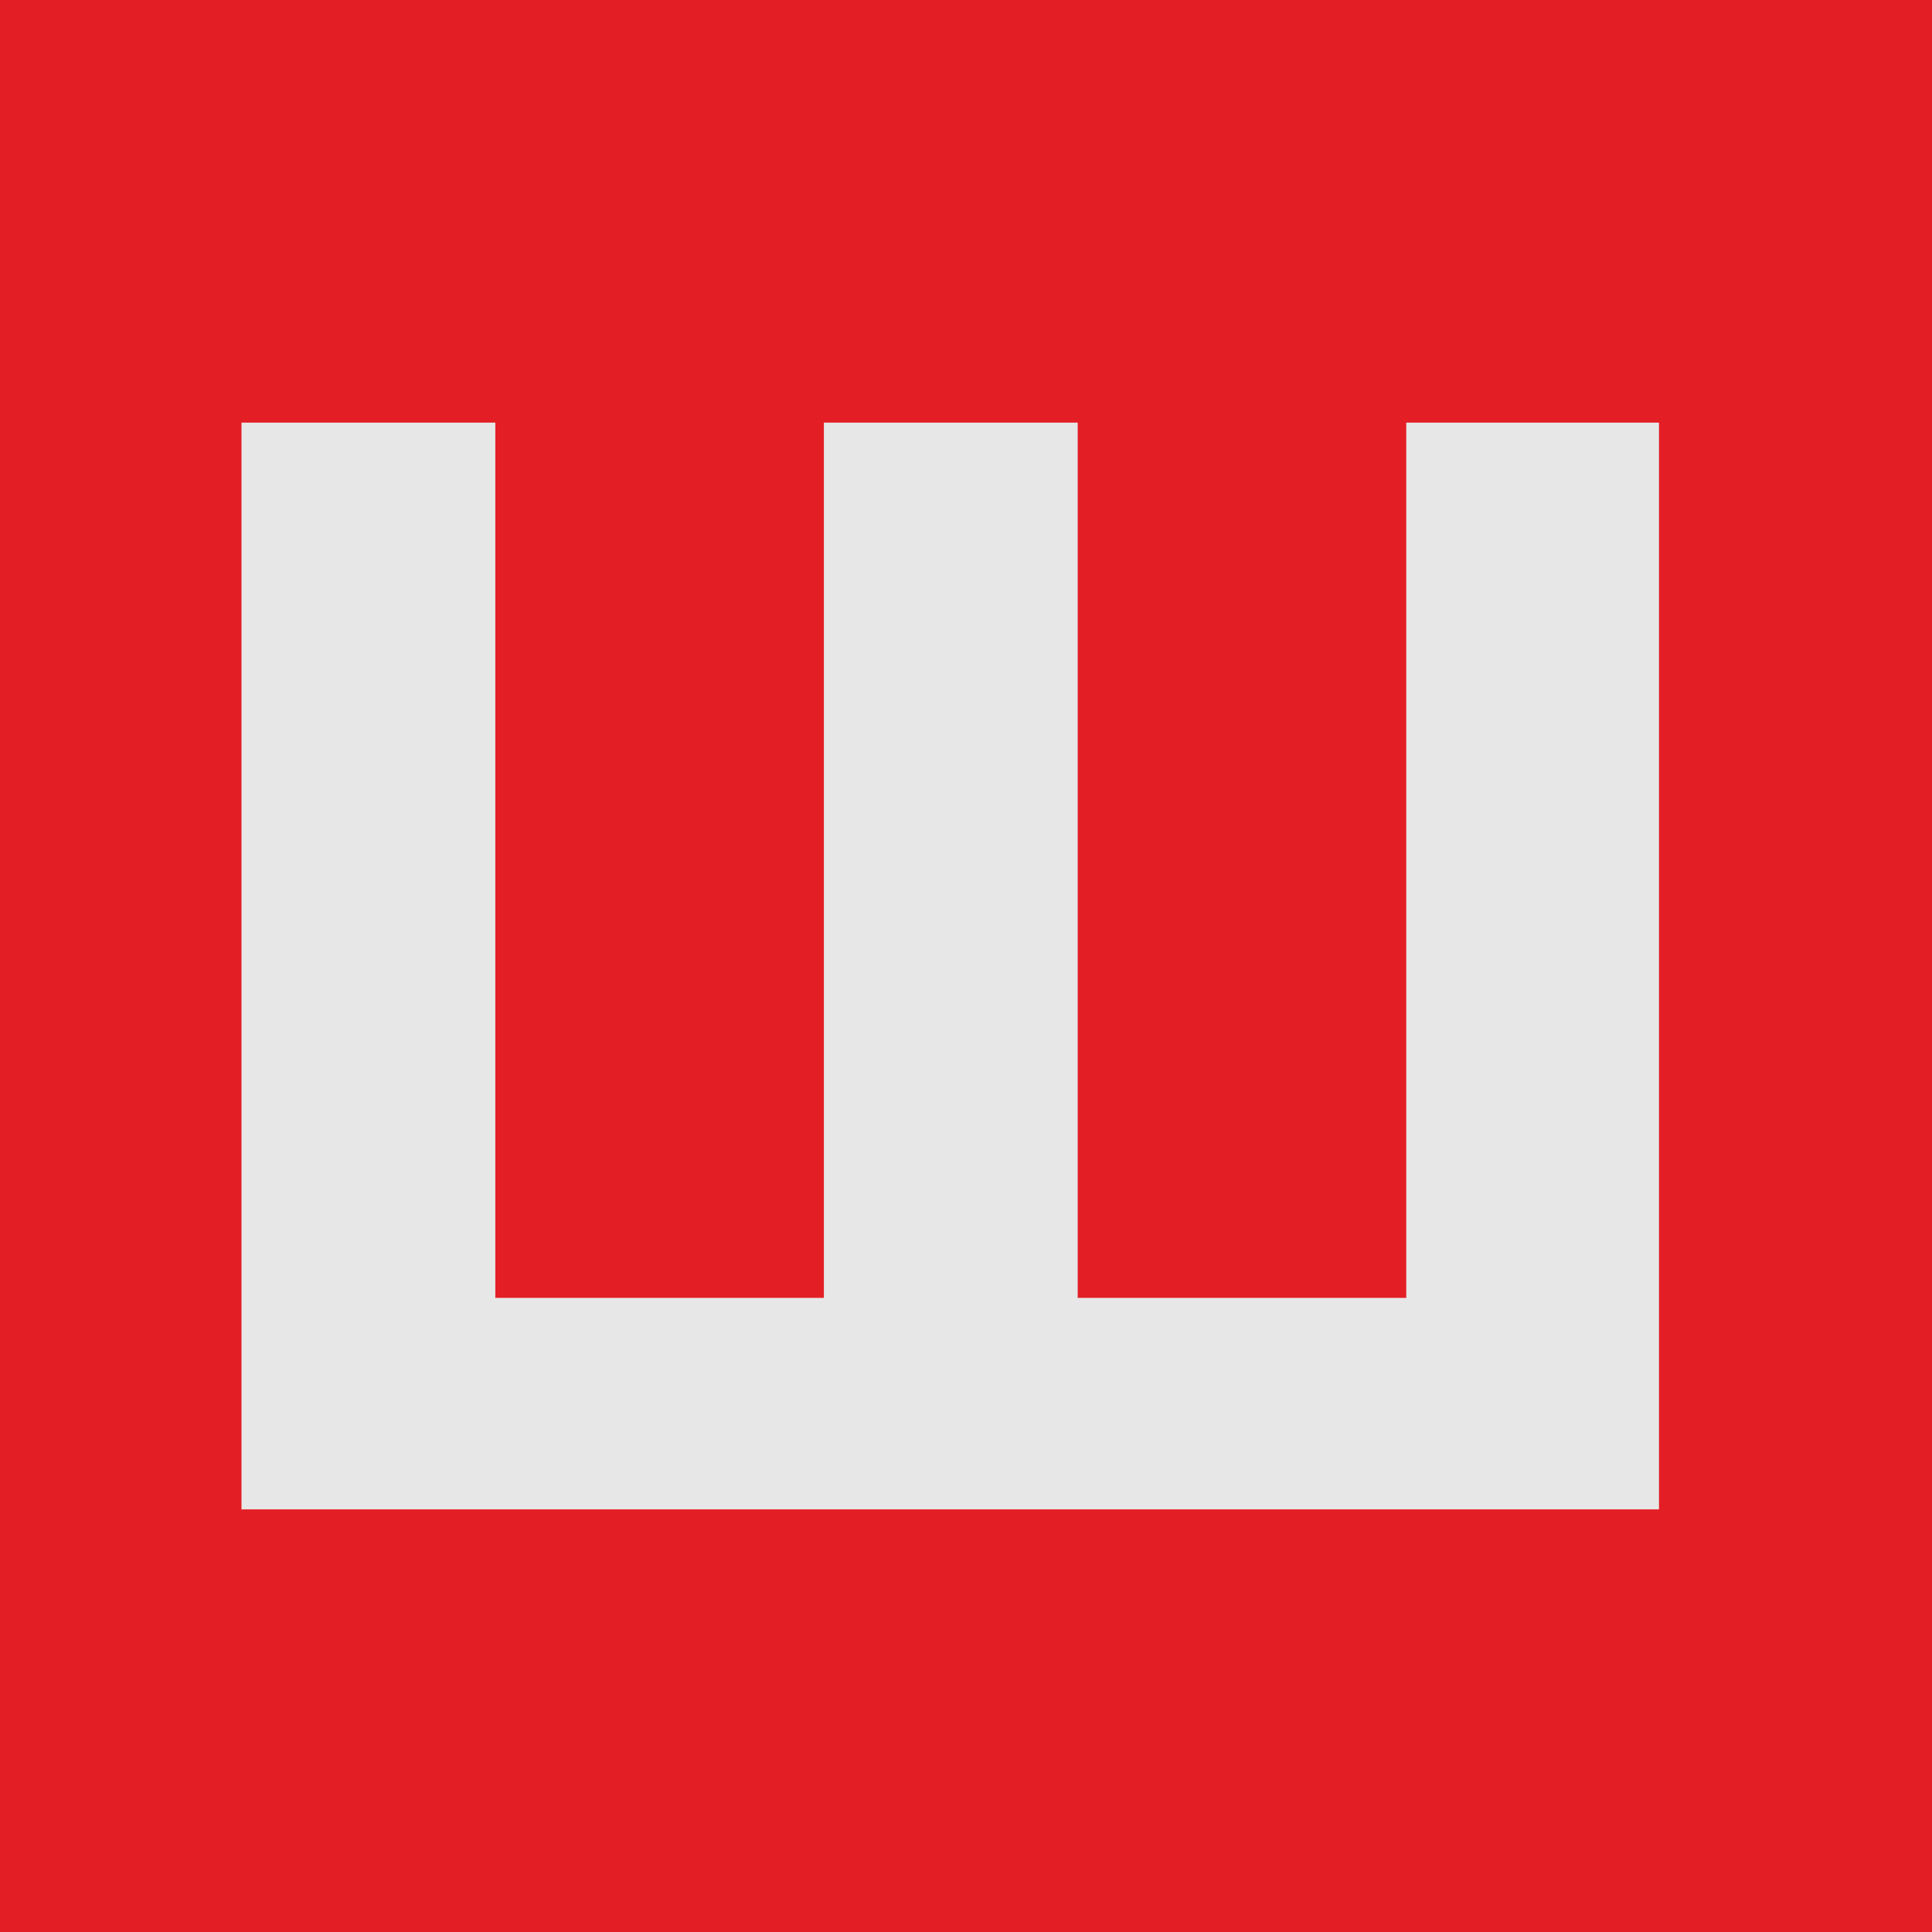 <?xml version="1.0" encoding="UTF-8"?> <svg xmlns="http://www.w3.org/2000/svg" width="32" height="32" viewBox="0 0 32 32" fill="none"><rect width="32" height="32" fill="#E31F25"></rect><path d="M4 25V7H8.204V21.497H13.646V7H17.85V21.497H23.292V7H27.478V25H4Z" fill="#E7E7E7"></path></svg> 